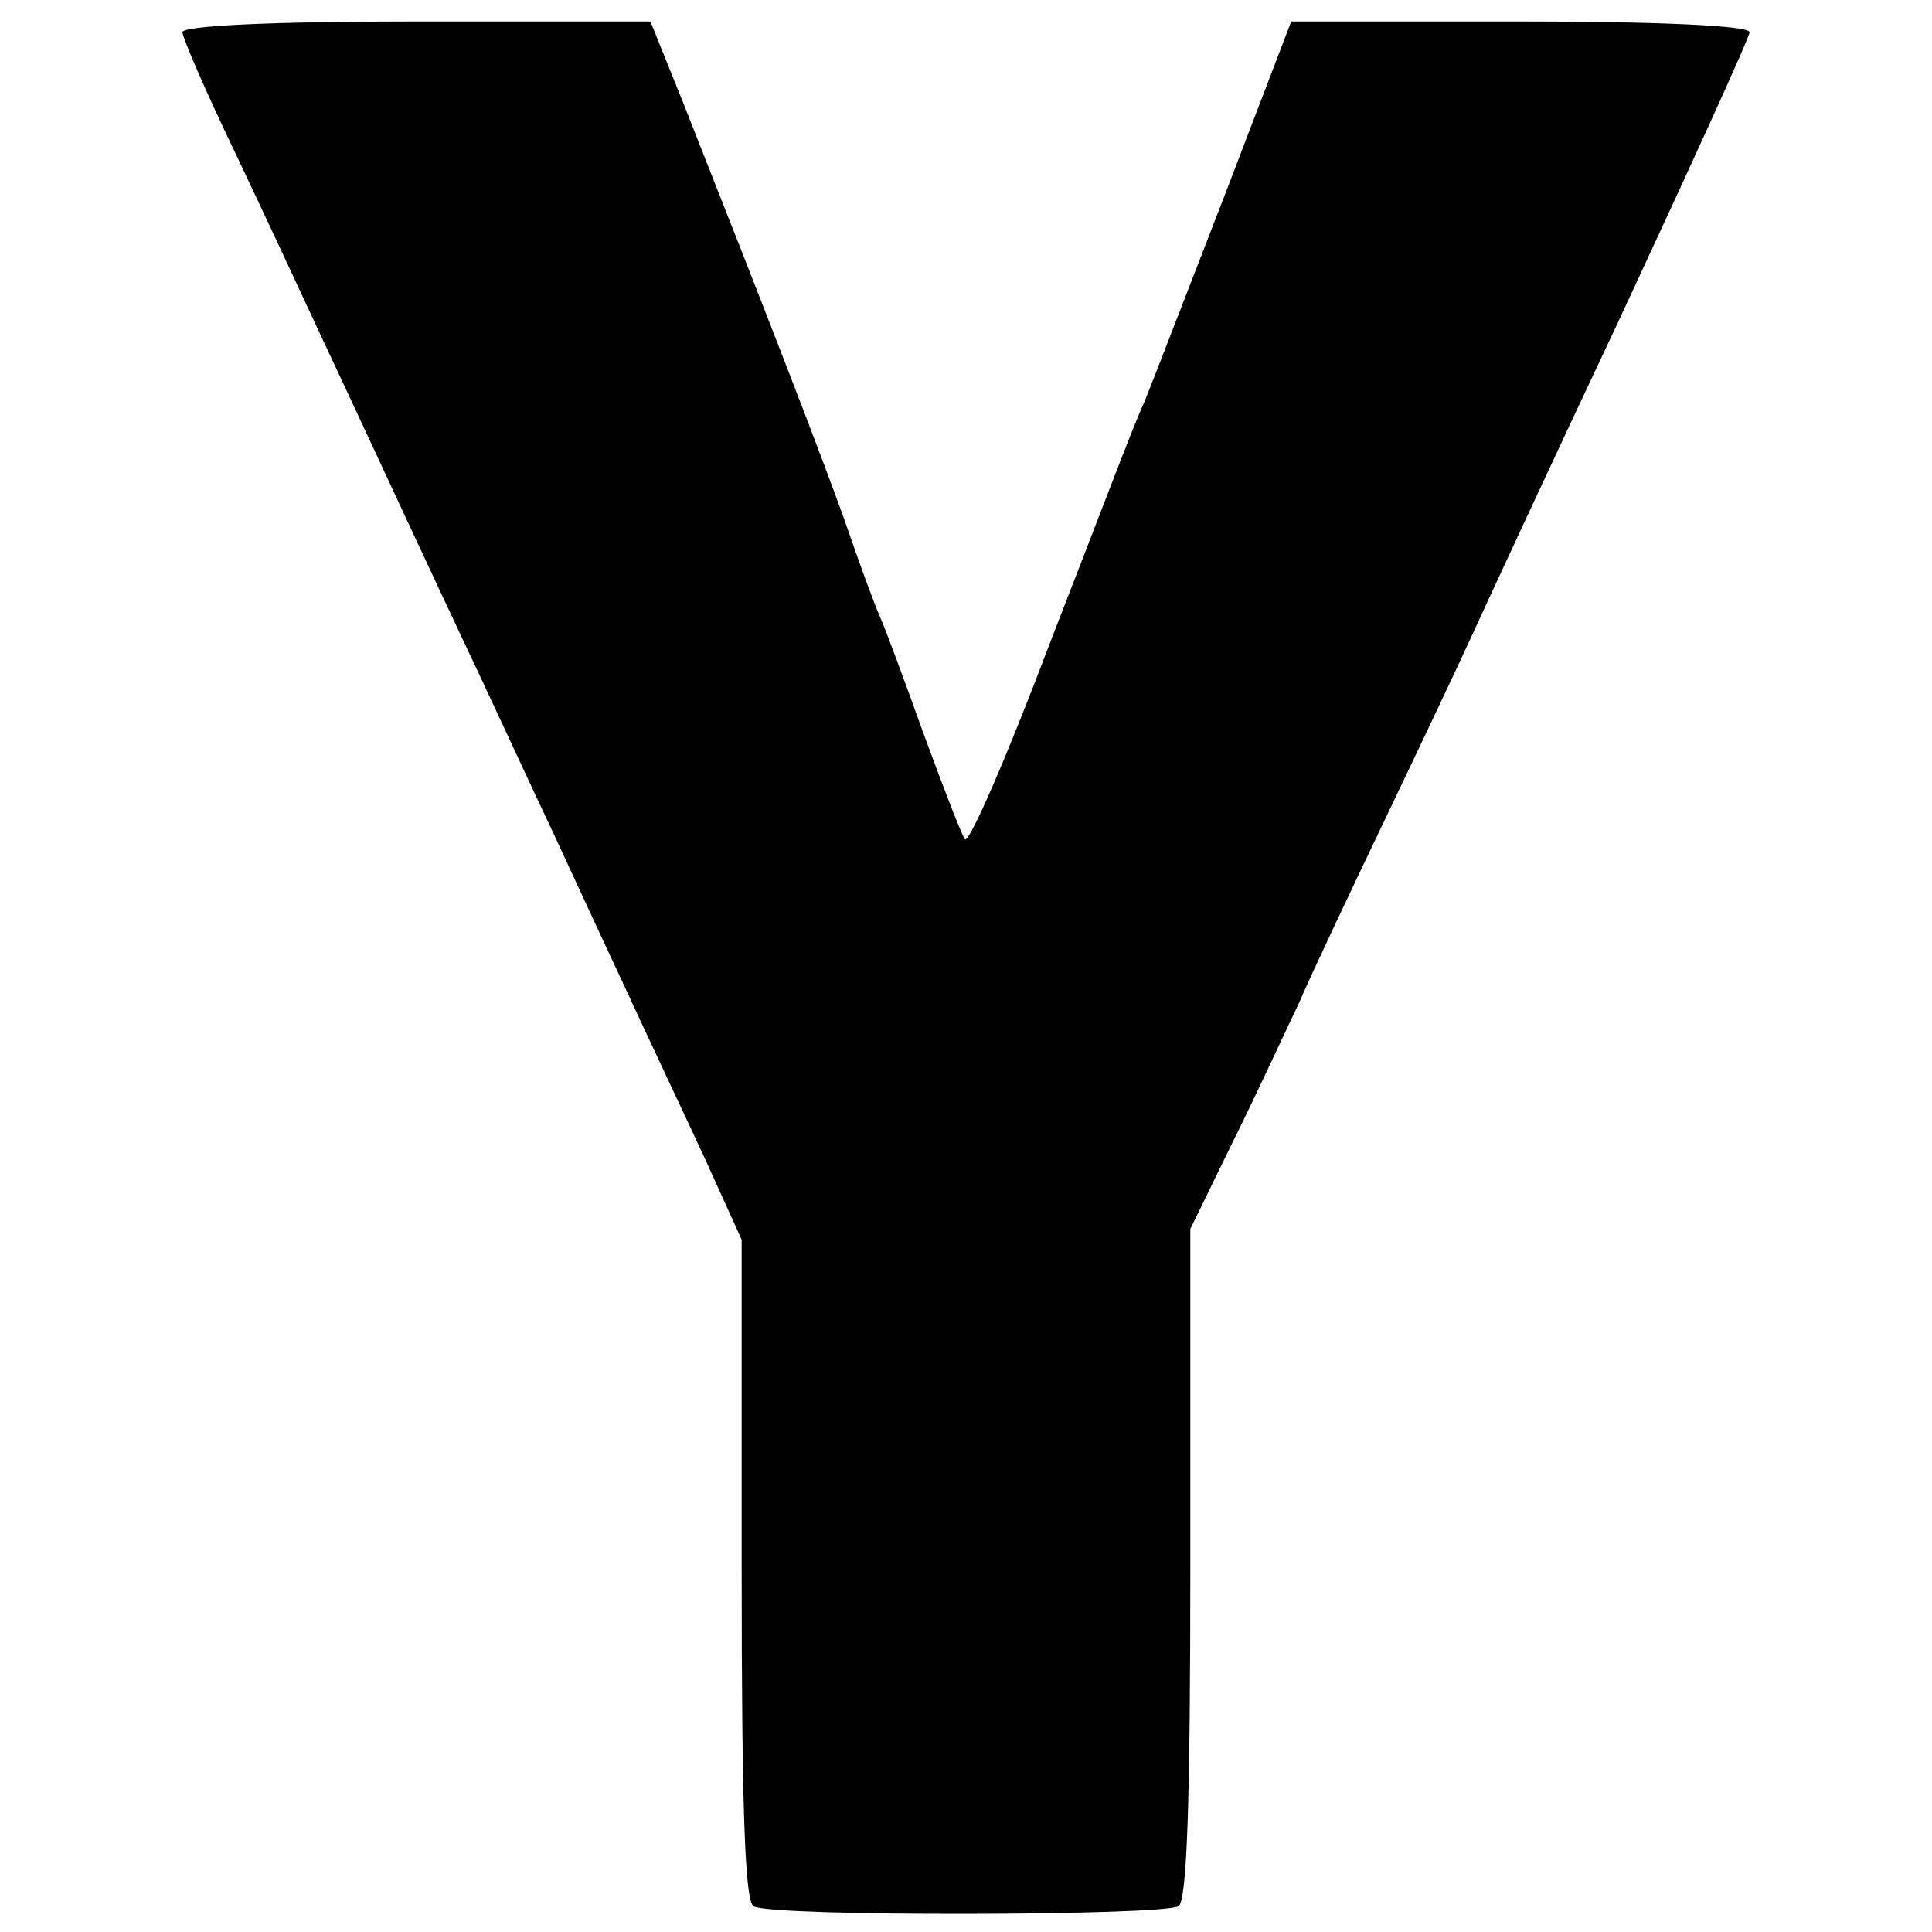 <?xml version="1.0" standalone="no"?>
<!DOCTYPE svg PUBLIC "-//W3C//DTD SVG 20010904//EN"
 "http://www.w3.org/TR/2001/REC-SVG-20010904/DTD/svg10.dtd">
<svg version="1.0" xmlns="http://www.w3.org/2000/svg"
 width="180pt" height="180pt" viewBox="0 0 180 180"
 preserveAspectRatio="xMidYMid meet">
<g transform="translate(0,180) scale(0.1,-0.1)"
fill="#000000" stroke="none">
<path d="M170 1770 c0 -5 22 -56 49 -112 27 -57 63 -134 81 -173 18 -38 68
-146 112 -240 44 -93 90 -193 103 -220 13 -28 42 -91 65 -140 23 -50 58 -124
77 -165 l34 -75 0 -307 c0 -222 3 -309 11 -314 15 -10 381 -9 396 0 8 5 11 99
11 319 l0 312 39 80 c22 44 49 103 62 130 12 28 49 106 82 175 33 69 68 143
78 165 10 22 72 156 139 298 66 142 121 262 121 267 0 6 -83 10 -213 10 l-214
0 -62 -162 c-35 -90 -68 -176 -75 -193 -8 -16 -46 -117 -87 -222 -40 -106 -76
-189 -80 -185 -3 4 -20 48 -38 97 -18 50 -36 99 -41 110 -5 11 -20 52 -33 90
-23 64 -67 178 -150 388 l-31 77 -218 0 c-136 0 -218 -4 -218 -10z"/>
</g>
</svg>
